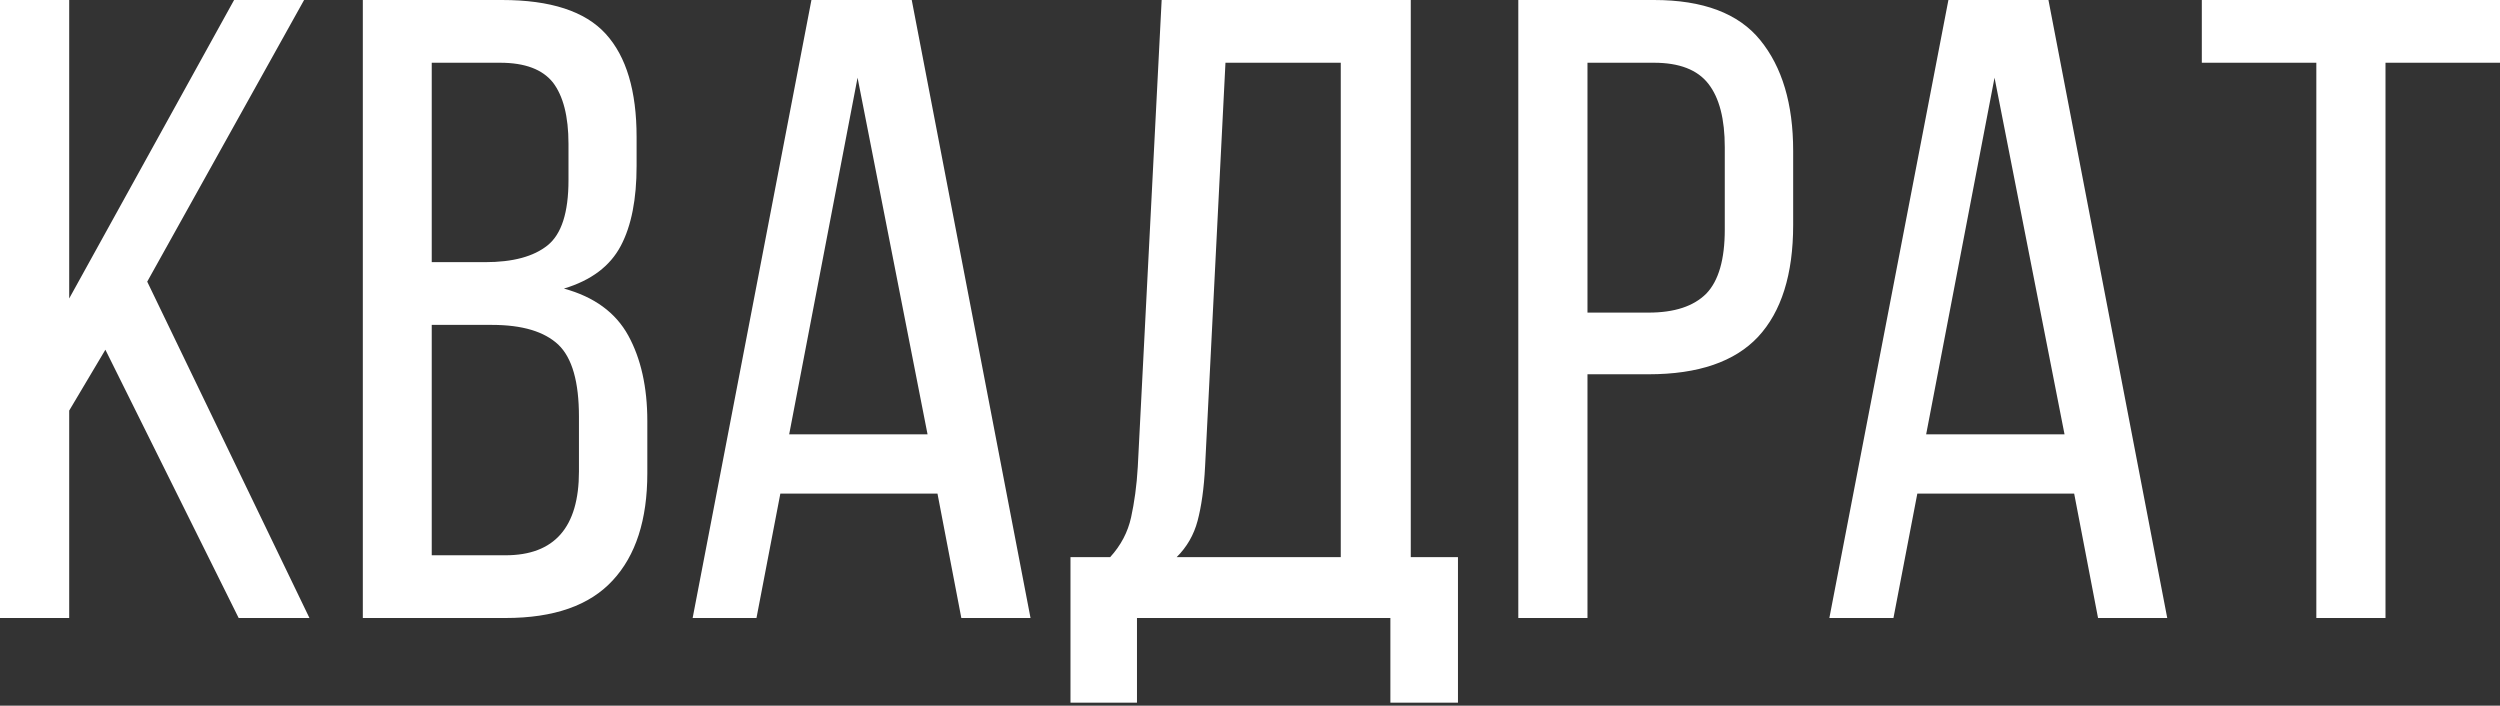 <svg width="124" height="35" viewBox="0 0 124 35" fill="none" xmlns="http://www.w3.org/2000/svg">
<rect x="0" y="0" width="124" height="35" fill="#333333" stroke="none"/>
<path d="M5.227 17.346L3.432 20.365V30.653H0V0H3.432V14.804L11.611 0H15.083L7.302 13.97L15.349 30.653H11.838L5.227 17.346ZM24.898 0C27.306 0 29.022 0.556 30.046 1.682C31.07 2.807 31.575 4.515 31.575 6.793V8.236C31.575 9.865 31.323 11.189 30.791 12.195C30.259 13.201 29.328 13.903 27.971 14.314C29.474 14.724 30.538 15.505 31.163 16.644C31.788 17.783 32.107 19.2 32.107 20.881V23.477C32.107 25.781 31.535 27.555 30.392 28.786C29.248 30.031 27.479 30.653 25.072 30.653H17.996V0H24.898ZM24.061 13.003C25.444 13.003 26.468 12.725 27.16 12.169C27.851 11.613 28.197 10.54 28.197 8.938V7.137C28.197 5.76 27.931 4.754 27.426 4.092C26.907 3.443 26.042 3.112 24.805 3.112H21.414V13.003H24.061ZM25.072 27.542C27.505 27.542 28.716 26.151 28.716 23.384V20.67C28.716 18.948 28.383 17.756 27.692 17.094C27 16.446 25.909 16.115 24.406 16.115H21.414V27.542H25.072ZM38.705 24.483L37.521 30.653H34.355L40.247 0H45.222L51.114 30.653H47.682L46.499 24.483H38.705ZM39.143 21.544H46.007L42.535 3.853L39.143 21.544ZM68.963 34.851V30.653H56.394V34.851H53.096V27.634H55.064C55.596 27.052 55.942 26.39 56.102 25.662C56.261 24.933 56.381 24.099 56.434 23.159L57.618 0H69.974V27.634H72.315V34.851H68.963ZM59.773 23.119C59.719 24.231 59.586 25.132 59.4 25.834C59.214 26.535 58.868 27.131 58.363 27.634H66.502V3.112H60.783L59.773 23.119ZM82.037 0C84.472 0 86.227 0.662 87.305 1.986C88.395 3.324 88.941 5.151 88.941 7.481V11.162C88.941 13.612 88.355 15.466 87.198 16.71C86.041 17.942 84.232 18.564 81.772 18.564H78.739V30.653H75.308V0H82.037ZM81.772 15.505C83.062 15.505 84.006 15.188 84.631 14.565C85.243 13.93 85.549 12.87 85.549 11.387V7.309C85.549 5.906 85.283 4.86 84.737 4.158C84.192 3.456 83.288 3.112 82.037 3.112H78.739V15.505H81.772ZM95.099 24.483L93.915 30.653H90.736L96.641 0H101.603L107.495 30.653H104.063L102.879 24.483H95.099ZM95.537 21.544H102.401L98.929 3.853L95.537 21.544ZM114.89 30.653V3.112H109.21V0H124.001V3.112H118.321V30.653H114.89Z" fill="white"/>
</svg>

